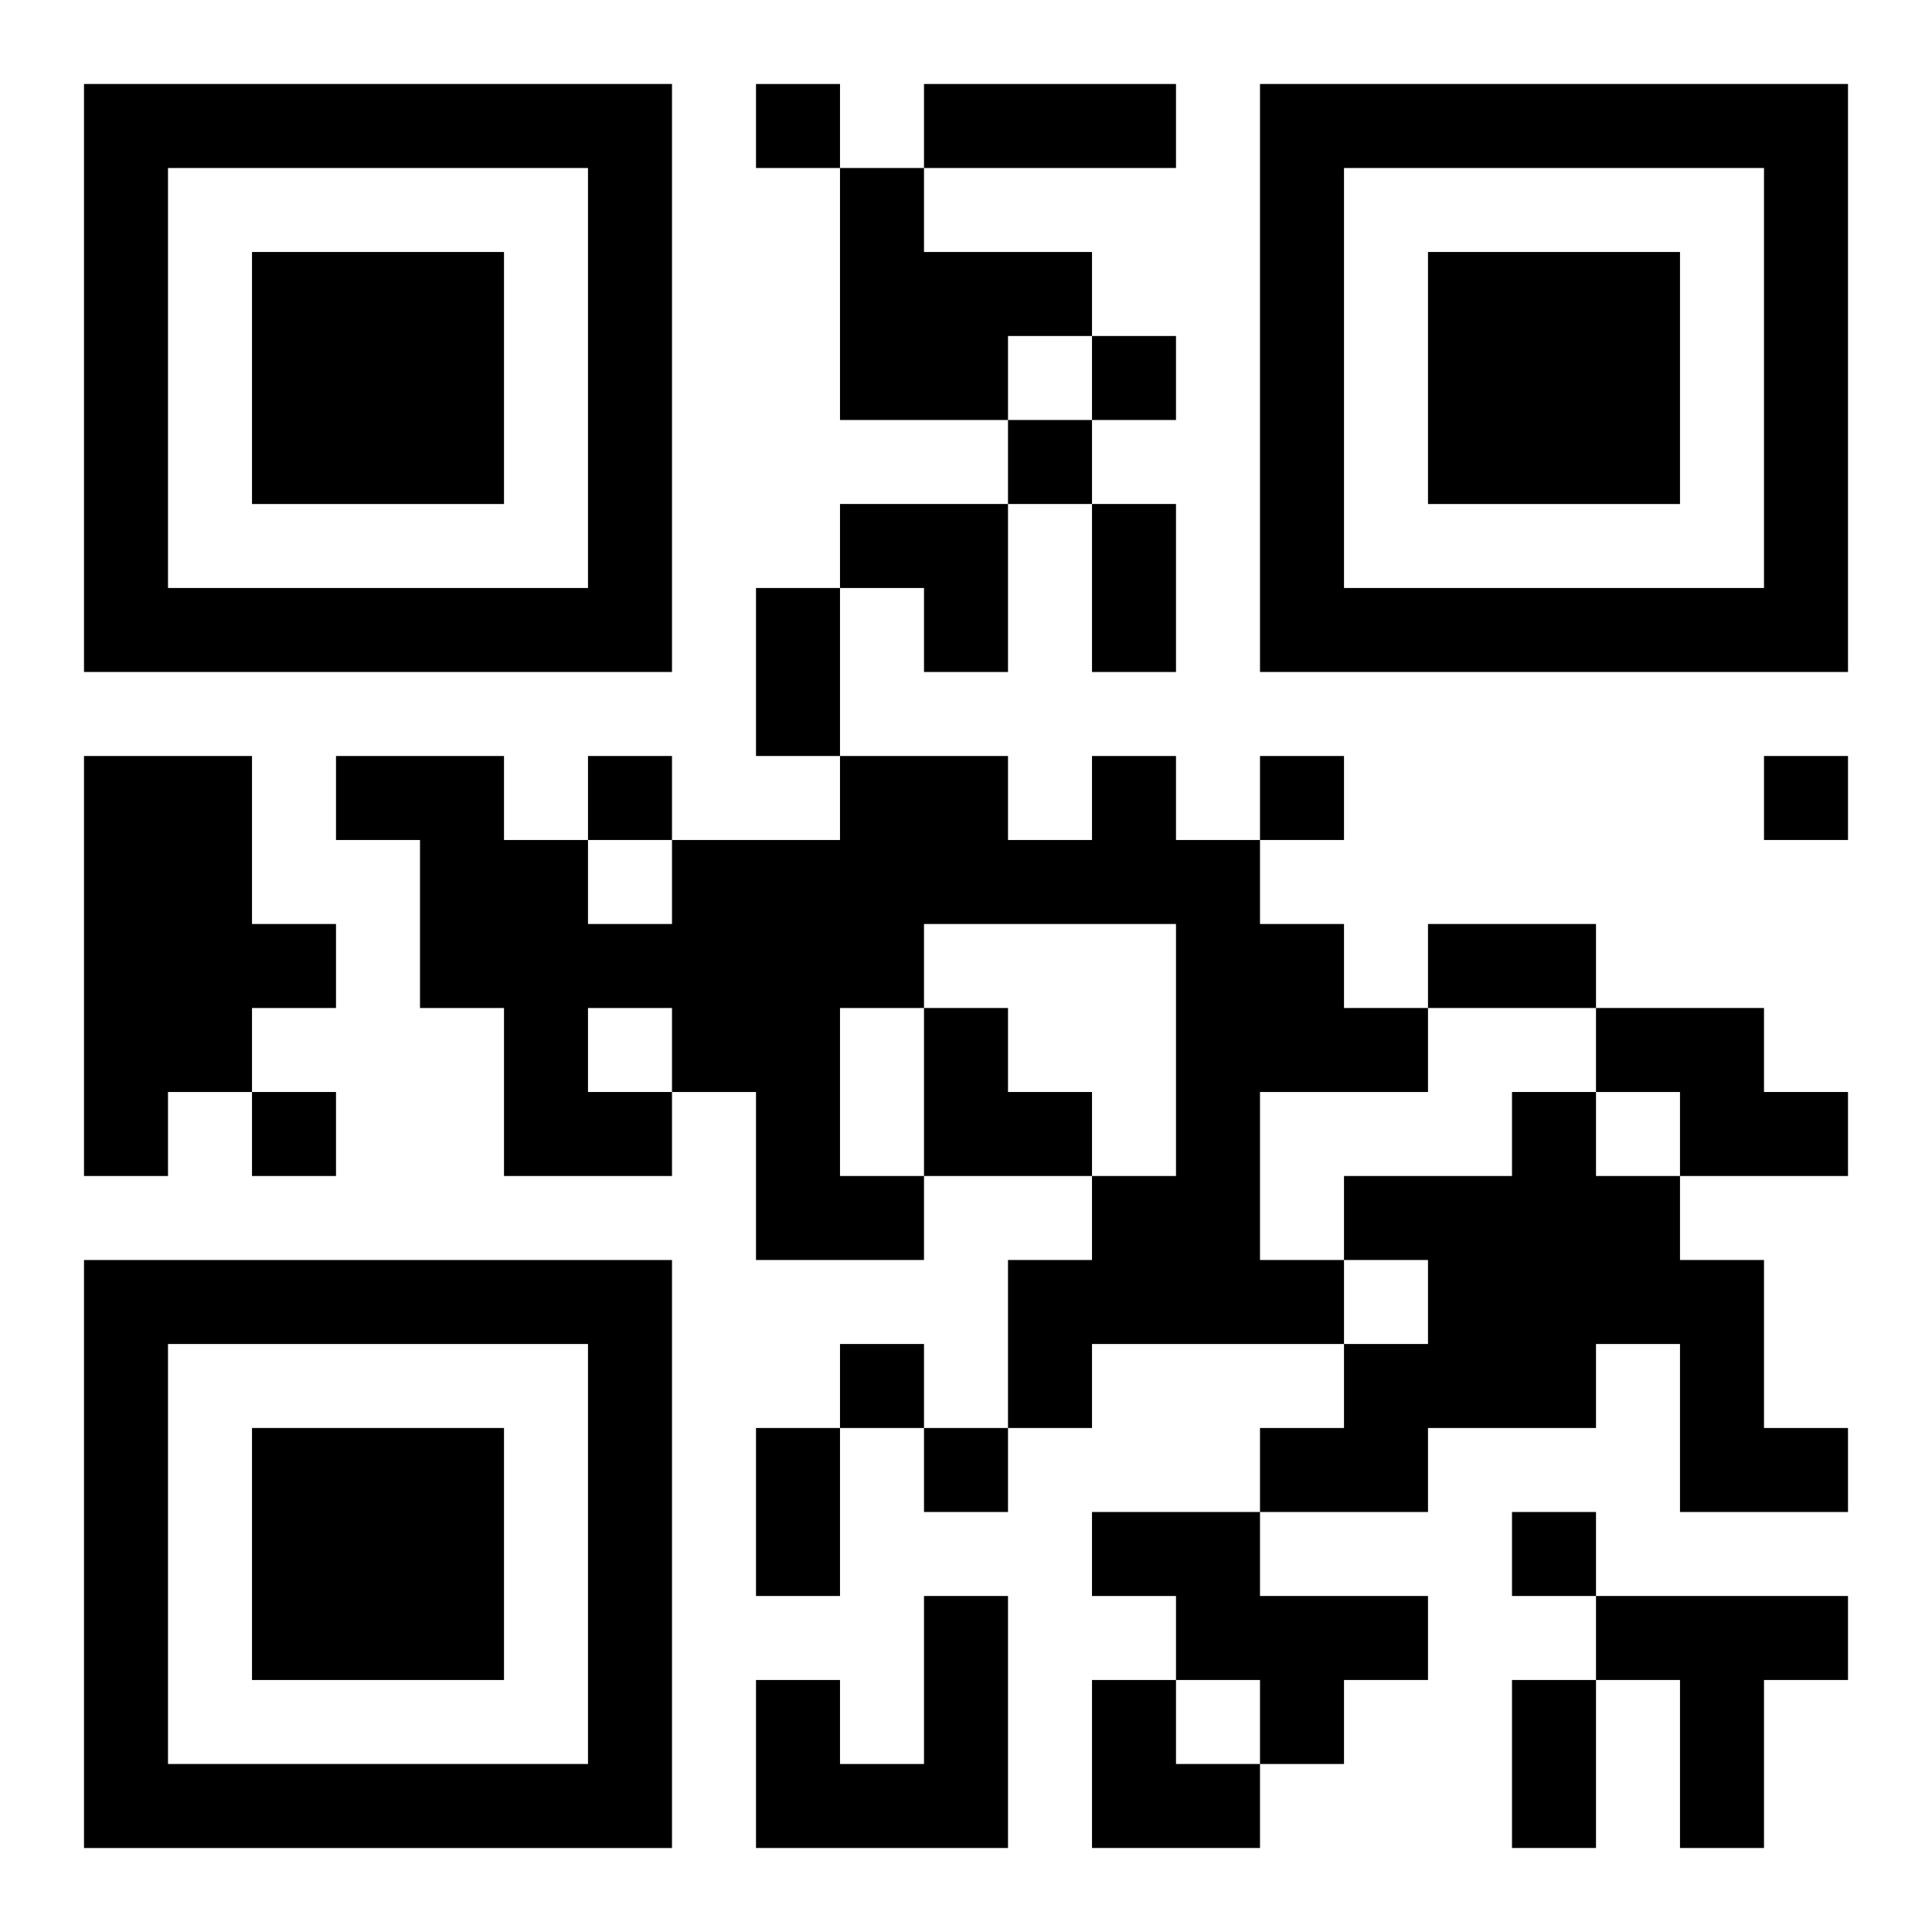 <?xml version="1.0" encoding="UTF-8"?>
<svg width="250" height="250" baseProfile="full" version="1.1" viewBox="-1 -1 23 23" xmlns="http://www.w3.org/2000/svg" xmlns:xlink="http://www.w3.org/1999/xlink"><symbol id="a"><path d="m0 7v7h7v-7h-7zm1 1h5v5h-5v-5zm1 1v3h3v-3h-3z"/></symbol><use y="-7" xlink:href="#a"/><use y="7" xlink:href="#a"/><use x="14" y="-7" xlink:href="#a"/><path d="m9 1h1v1h2v1h-1v1h-2v-3m-9 7h2v2h1v1h-1v1h-1v1h-1v-5m12 0h1v1h1v1h1v1h1v1h-2v2h1v1h-3v1h-1v-2h1v-1h1v-3h-3v1h-1v2h1v1h-2v-2h-1v1h-2v-2h-1v-2h-1v-1h2v1h1v1h1v-1h2v-1h2v1h1v-1m-6 3v1h1v-1h-1m12 0h2v1h1v1h-2v-1h-1v-1m-1 1h1v1h1v1h1v2h1v1h-2v-2h-1v1h-2v1h-2v-1h1v-1h1v-1h-1v-1h2v-1m-5 5h2v1h2v1h-1v1h-1v-1h-1v-1h-1v-1m-2 1h1v3h-3v-2h1v1h1v-2m8 0h3v1h-1v2h-1v-2h-1v-1m-10-18v1h1v-1h-1m4 3v1h1v-1h-1m-1 1v1h1v-1h-1m-5 4v1h1v-1h-1m8 0v1h1v-1h-1m6 0v1h1v-1h-1m-18 4v1h1v-1h-1m7 3v1h1v-1h-1m1 1v1h1v-1h-1m7 1v1h1v-1h-1m-7-17h3v1h-3v-1m2 5h1v2h-1v-2m-4 1h1v2h-1v-2m8 4h2v1h-2v-1m-8 6h1v2h-1v-2m9 3h1v2h-1v-2m-8-14h2v2h-1v-1h-1zm1 6h1v1h1v1h-2zm2 8h1v1h1v1h-2z"/></svg>
